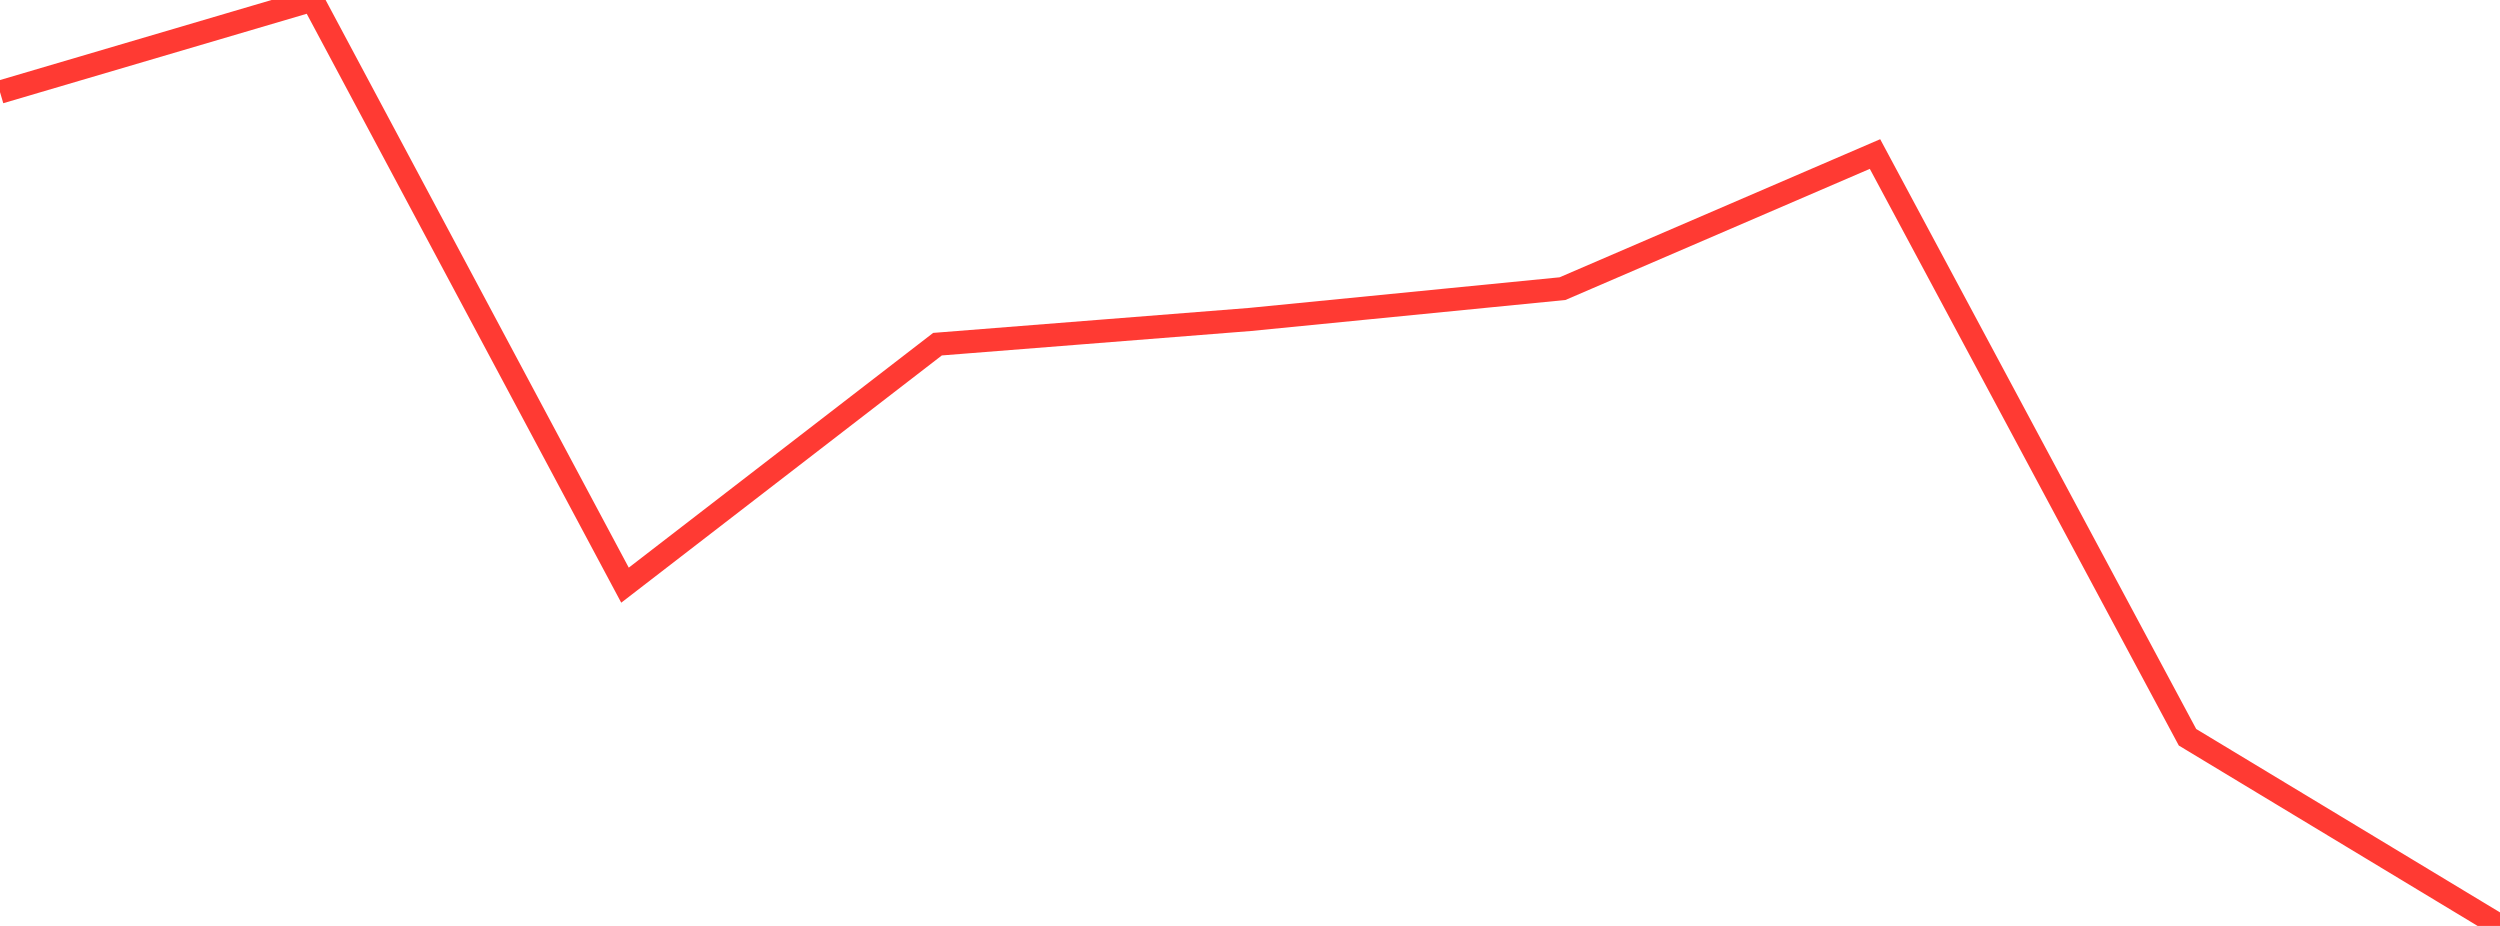 <?xml version="1.0" standalone="no"?>
<!DOCTYPE svg PUBLIC "-//W3C//DTD SVG 1.1//EN" "http://www.w3.org/Graphics/SVG/1.1/DTD/svg11.dtd">

<svg width="135" height="50" viewBox="0 0 135 50" preserveAspectRatio="none" 
  xmlns="http://www.w3.org/2000/svg"
  xmlns:xlink="http://www.w3.org/1999/xlink">


<polyline points="0.0, 4.974 16.875, 0.0 33.75, 31.599 50.625, 18.585 67.5, 17.251 84.375, 15.587 101.25, 8.318 118.125, 39.812 135.0, 50.0" fill="none" stroke="#ff3a33" stroke-width="1.25"/>

</svg>